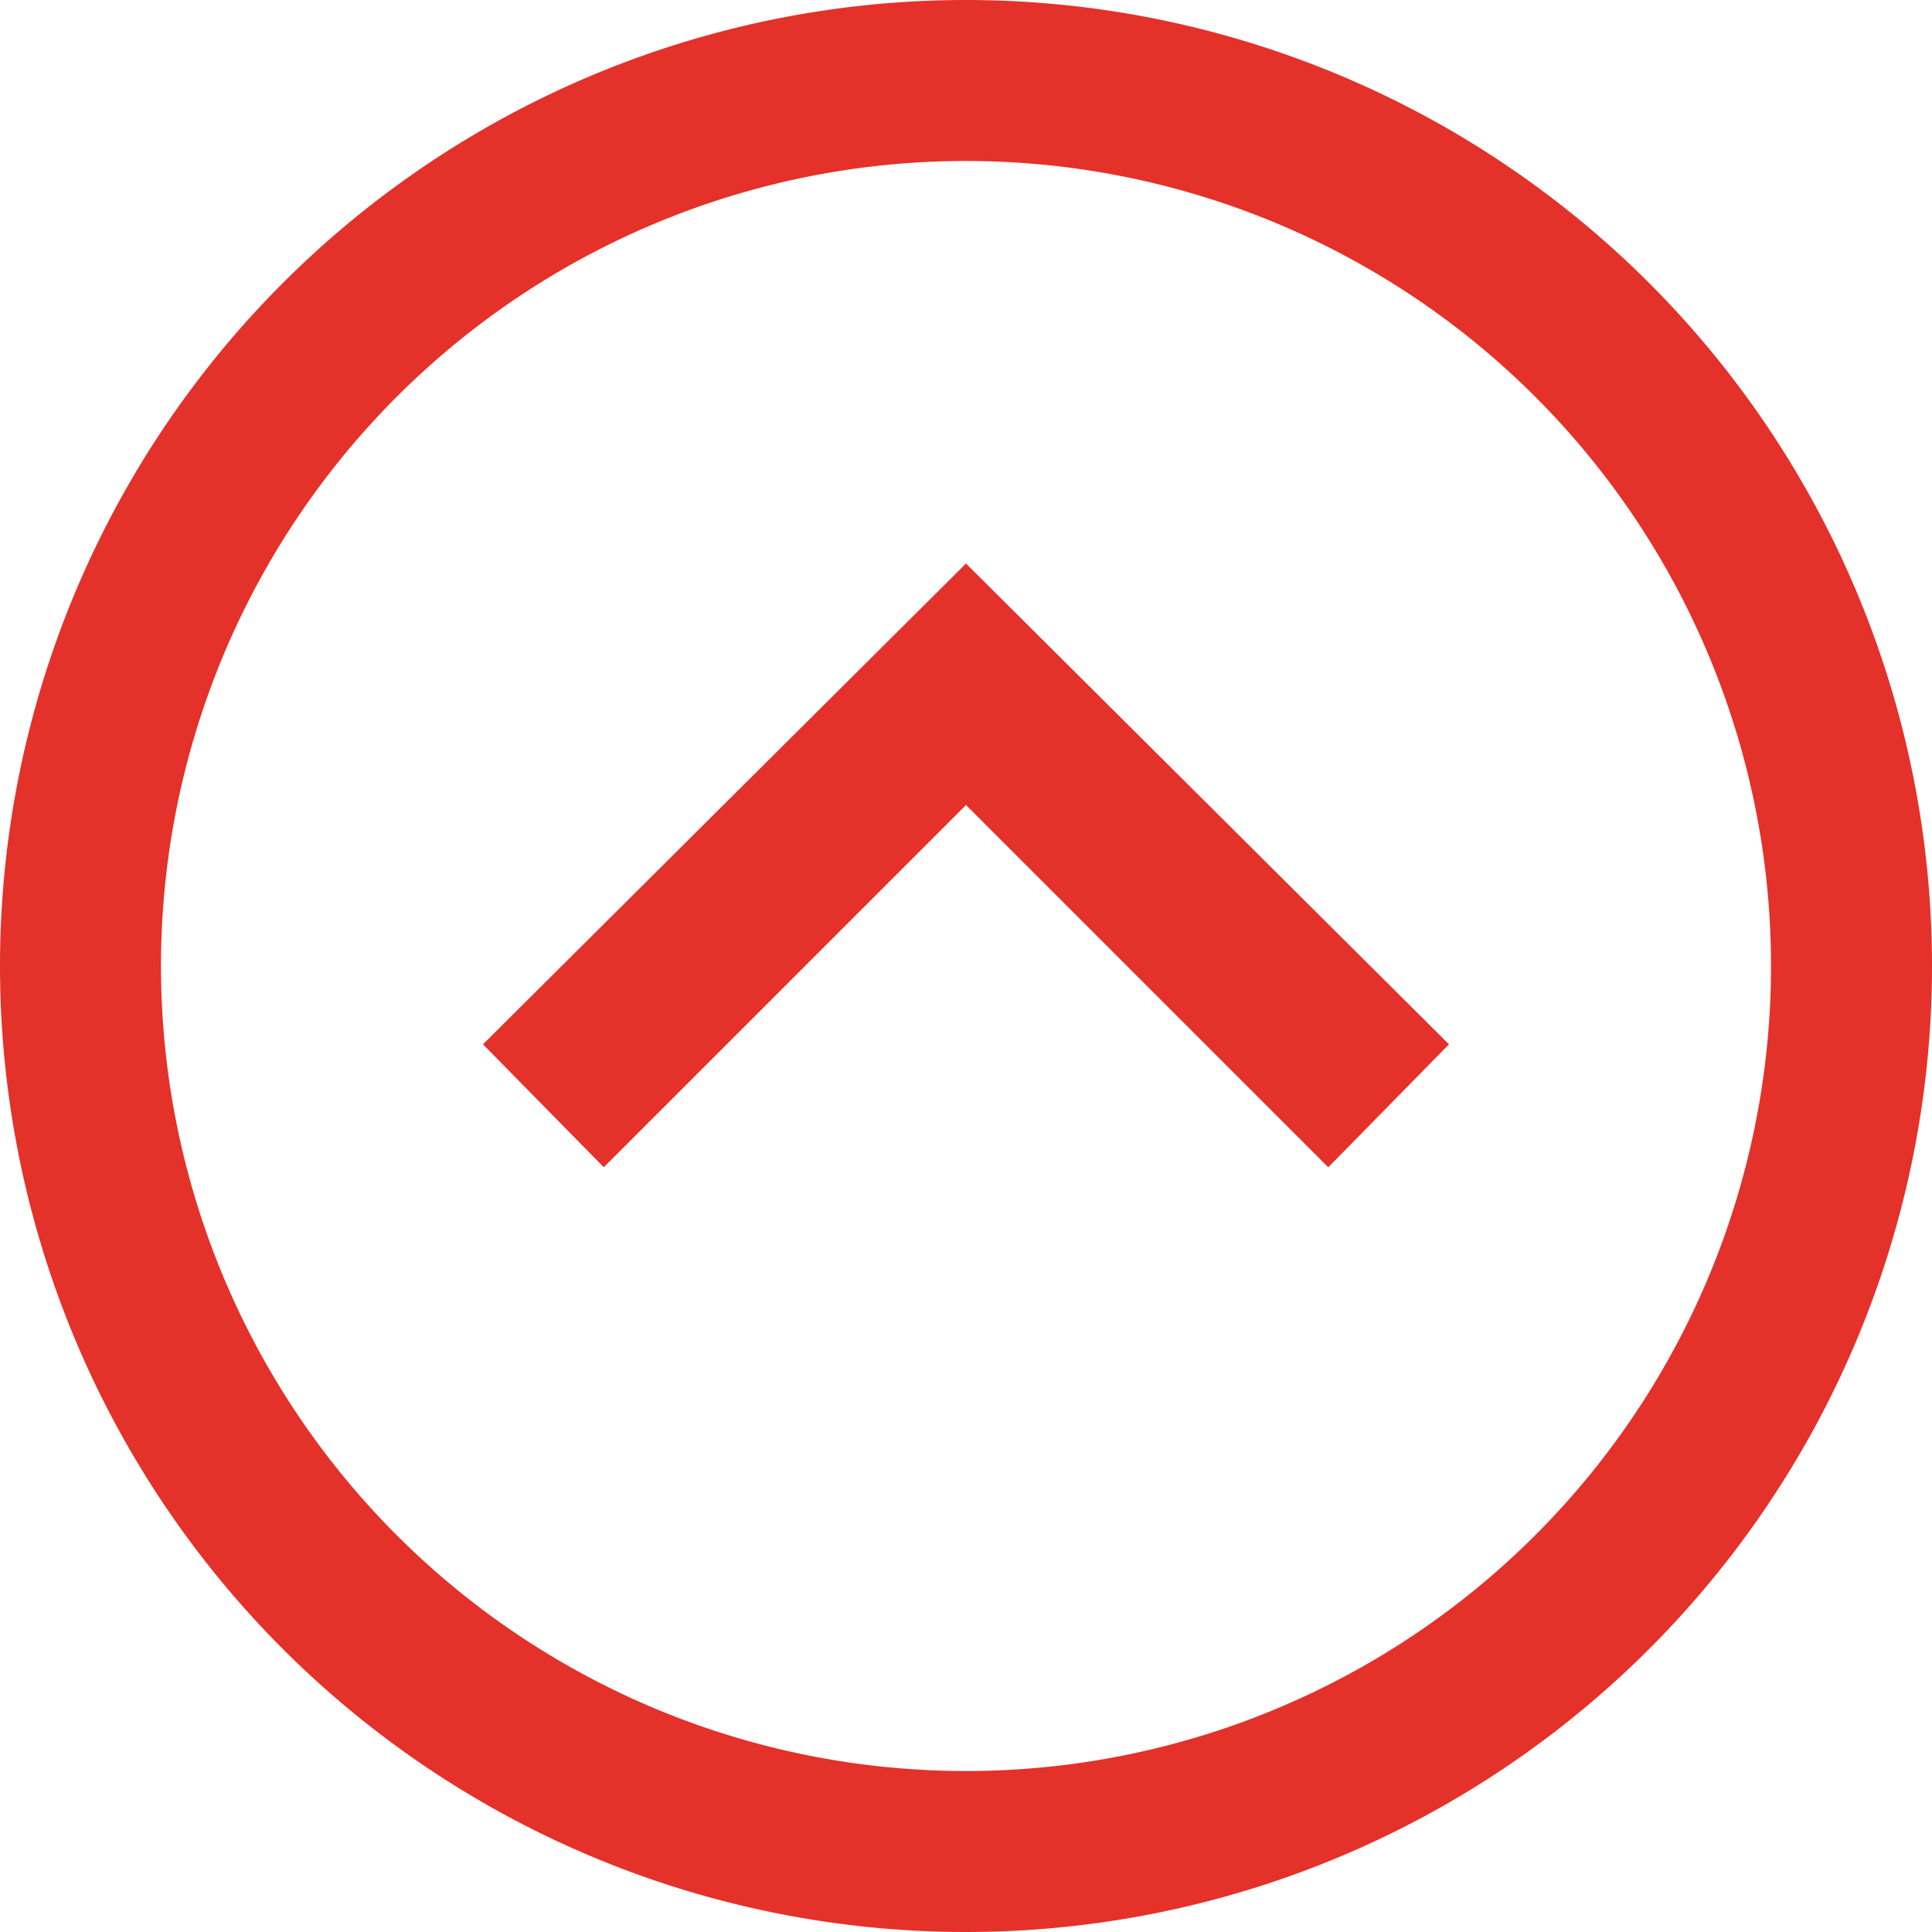 <svg xmlns="http://www.w3.org/2000/svg" width="37" height="37" viewBox="0 0 37 37"><path d="M18.5,3.083A15.417,15.417,0,1,1,3.083,18.5,15.417,15.417,0,0,1,18.5,3.083ZM18.5,0A18.5,18.5,0,1,0,37,18.5,18.5,18.5,0,0,0,18.5,0Zm3.083,18.5-6.938,6.938L17,27.75l9.208-9.25L17,9.25l-2.354,2.313Z" transform="translate(0 37) rotate(-90)" fill="#e4312a"/></svg>
